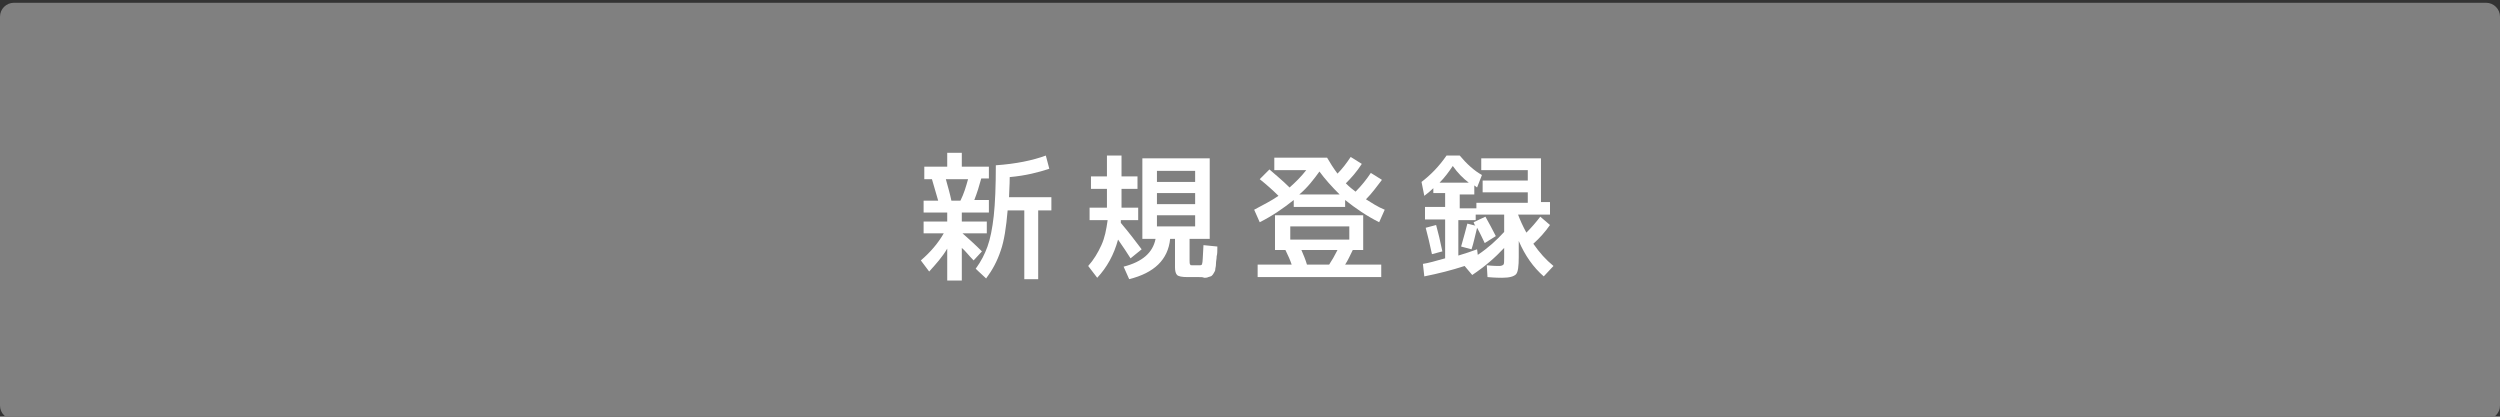<?xml version="1.0" encoding="utf-8"?>
<!-- Generator: Adobe Illustrator 27.4.1, SVG Export Plug-In . SVG Version: 6.00 Build 0)  -->
<svg version="1.1" id="レイヤー_1" xmlns="http://www.w3.org/2000/svg" xmlns:xlink="http://www.w3.org/1999/xlink" x="0px"
	 y="0px" viewBox="0 0 360 60" style="enable-background:new 0 0 360 60;" xml:space="preserve">
<rect x="0" y="0" width="360" height="60" fill="#333333" stroke="none"/>
<style type="text/css">
	.st0{fill:#808080;}
	.st1{fill:#FFFFFF;}
</style>
<g>
	<path class="st0" d="M2,59.9c-0.8,0-1.5-0.7-1.5-1.5v-56c0-0.8,0.7-1.5,1.5-1.5h356c0.8,0,1.5,0.7,1.5,1.5v56
		c0,0.8-0.7,1.5-1.5,1.5H2z"/>
	<path class="st0" d="M358,1.4c0.6,0,1,0.4,1,1v56c0,0.6-0.4,1-1,1H2c-0.6,0-1-0.4-1-1v-56c0-0.6,0.4-1,1-1H358 M358,0.4H2
		c-1.1,0-2,0.9-2,2v56c0,1.1,0.9,2,2,2h356c1.1,0,2-0.9,2-2v-56C360,1.3,359.1,0.4,358,0.4L358,0.4z"/>
</g>
<g>
	<path class="st1" d="M142.3,30.6h-3.8v1.3h3.6v1.7h-3.5c0.8,0.7,1.8,1.6,2.8,2.6l-1.2,1.3c-0.7-0.7-1.2-1.4-1.7-1.8v4.7h-2.1v-4.6
		c-0.7,1.2-1.6,2.2-2.6,3.3l-1.2-1.6c1.4-1.2,2.5-2.5,3.3-3.9H133v-1.7h3.4v-1.3H133v-1.7h2.1c-0.3-1-0.6-2.1-0.9-3.1h-1.1V24h3.3
		v-2h2.1v2h3.9v1.7h-1.1c-0.3,1.1-0.6,2.1-1,3.1h2.1V30.6z M137,28.9h1.3c0.5-1,0.8-2,1.1-3.1h-3.2C136.5,26.9,136.8,27.9,137,28.9z
		 M142,40.1l-1.5-1.4c0.8-1.1,1.3-2.1,1.7-3.2c0.4-1.1,0.7-2.6,0.9-4.4c0.2-1.8,0.3-4.3,0.3-7.3c2.9-0.2,5.3-0.7,7.2-1.4l0.5,1.9
		c-1.5,0.5-3.4,1-5.7,1.2c0,1.3-0.1,2.2-0.1,2.9h6.1v1.9h-1.9v9.9h-2v-9.9h-2.4c-0.2,2.4-0.5,4.4-1,5.8
		C143.6,37.6,142.9,38.9,142,40.1z"/>
	<path class="st1" d="M156.9,31.7v-1.8h2.5v-1v-1.7h-2.3v-1.8h2.3v-3h2.1v3h2.3v1.8h-2.3v1.6c0,0.5,0,0.9,0,1.1h2.4v1.8h-2.5
		c0,0,0,0.1,0,0.2c0,0.1,0,0.2,0,0.2c1.1,1.3,2.1,2.6,3,3.8l-1.6,1.3c-0.5-0.8-1.1-1.7-1.8-2.7c-0.6,2.2-1.6,4-3,5.5l-1.3-1.7
		c0.8-0.9,1.4-1.9,1.9-3s0.7-2.2,0.9-3.6H156.9z M172.6,39.9c-0.1,0-0.2,0-0.4,0c-0.2,0-0.3,0-0.4,0c-0.3,0-0.6,0-0.8,0
		c-0.8,0-1.3-0.1-1.5-0.3c-0.2-0.2-0.3-0.6-0.3-1.1v-4.1h-0.7c-0.3,3-2.3,4.9-5.9,5.8l-0.8-1.8c2.7-0.7,4.2-2,4.6-4h-1.9V22.8h9.7
		v11.6h-2.9v3.1c0,0.3,0,0.5,0.1,0.6c0,0.1,0.1,0.1,0.3,0.1h0.5h0.6c0.2,0,0.3-0.1,0.3-0.2c0.1-0.2,0.1-1.1,0.2-2.7l2,0.2
		c0,0.6,0,1.1-0.1,1.4c0,0.4-0.1,0.7-0.1,1.1s-0.1,0.6-0.1,0.8c0,0.2-0.1,0.3-0.2,0.5c-0.1,0.2-0.2,0.3-0.3,0.4
		c-0.1,0.1-0.2,0.1-0.5,0.2c-0.2,0.1-0.4,0.1-0.6,0.1C173.2,39.9,173,39.9,172.6,39.9z M166.6,26.2h5.5v-1.6h-5.5V26.2z M166.6,27.8
		v1.6h5.5v-1.6H166.6z M166.6,31v1.6h5.5V31H166.6z"/>
	<path class="st1" d="M183.5,24.4v-1.7h7.6c0.4,0.7,0.9,1.5,1.5,2.3c0.7-0.7,1.3-1.5,1.9-2.4l1.6,1c-0.7,1.1-1.5,2-2.3,2.8
		c0.5,0.5,1,0.9,1.4,1.2c0.9-0.9,1.6-1.8,2.2-2.7l1.6,1c-0.7,0.9-1.4,1.9-2.3,2.8c0.8,0.5,1.7,1.1,2.7,1.5l-0.8,1.8
		c-1.8-0.9-3.4-2-4.9-3.2v1h-7.4v-1c-1.5,1.2-3.1,2.3-4.9,3.2l-0.8-1.8c1.3-0.7,2.5-1.3,3.5-2c-0.8-0.8-1.7-1.6-2.7-2.4l1.4-1.4
		c0.9,0.8,1.9,1.6,2.9,2.6c0.9-0.8,1.7-1.6,2.4-2.5H183.5z M181.1,39.9v-1.8h4.9c-0.2-0.6-0.5-1.3-0.9-2.1h-1.5V31h12.7V36h-1.5
		c-0.4,0.8-0.7,1.5-1.1,2.1h5.2v1.8H181.1z M185.8,34.5h8.5v-1.9h-8.5V34.5z M190,24.7c-0.8,1.1-1.7,2.3-2.9,3.3h5.8
		C191.8,26.9,190.8,25.8,190,24.7z M191.4,38.1c0.4-0.6,0.8-1.3,1.2-2.1h-5.2c0.3,0.7,0.6,1.4,0.8,2.1H191.4z"/>
	<path class="st1" d="M221.9,22.8v6.3h1.3v1.8h-4.6v0c0.3,0.8,0.7,1.7,1.2,2.6c0.7-0.7,1.4-1.5,2-2.3l1.4,1.2
		c-0.7,1-1.5,1.9-2.4,2.7c0.9,1.3,1.8,2.3,2.9,3.2l-1.4,1.5c-1.5-1.3-2.7-3-3.6-5.1v2.3c0,1.3-0.1,2.2-0.4,2.5s-0.9,0.5-2,0.5
		c-0.3,0-1,0-2.1-0.1l-0.1-1.7c0.9,0.1,1.5,0.1,1.8,0.1c0.3,0,0.5-0.1,0.6-0.2s0.1-0.5,0.1-1v-1.4c-1.3,1.4-2.8,2.7-4.6,3.9
		l-1.1-1.3c-1.8,0.6-3.8,1.1-5.8,1.5l-0.2-1.8c0.7-0.1,1.8-0.4,3.2-0.8v-5.6h-2.9v-1.8h2.9v-2h-1.7v-0.7c-0.4,0.4-0.9,0.8-1.3,1.1
		l-0.4-2c1.3-1,2.5-2.2,3.6-3.8h1.9c1,1.2,2.1,2.2,3.2,2.8l-0.7,1.8c-0.1-0.1-0.3-0.2-0.4-0.3V28h-2.1v2h2.4v-0.8h7.4v-1.5h-6.5V26
		h6.5v-1.5h-6.7v-1.7H221.9z M205.3,32.8l1.5-0.4c0.3,1.1,0.6,2.3,0.9,3.8l-1.5,0.4C205.9,35.2,205.6,33.9,205.3,32.8z M207.3,26.3
		h4.2c-0.8-0.6-1.6-1.4-2.3-2.4C208.6,24.8,208,25.6,207.3,26.3z M216.6,33.4v-2.5h-4.1v0.8h-2.5v5.1c1-0.3,1.9-0.6,2.7-0.9l0.1,0.8
		C214.3,35.7,215.5,34.6,216.6,33.4z M212.2,32l1.7-0.8c0.5,0.9,1,1.8,1.5,2.8l-1.6,1c-0.3-0.6-0.6-1.3-1.1-2.2
		c-0.3,1.2-0.5,2.2-0.8,3.1l-1.5-0.4c0.4-1.4,0.7-2.5,0.9-3.3l1.2,0.3C212.4,32.5,212.3,32.3,212.2,32z"/>
</g>
<g>
</g>
<g>
</g>
<g>
</g>
<g>
</g>
<g>
</g>
<g>
</g>
<g>
</g>
<g>
</g>
<g>
</g>
<g>
</g>
<g>
</g>
<g>
</g>
<g>
</g>
<g>
</g>
<g>
</g>
</svg>
